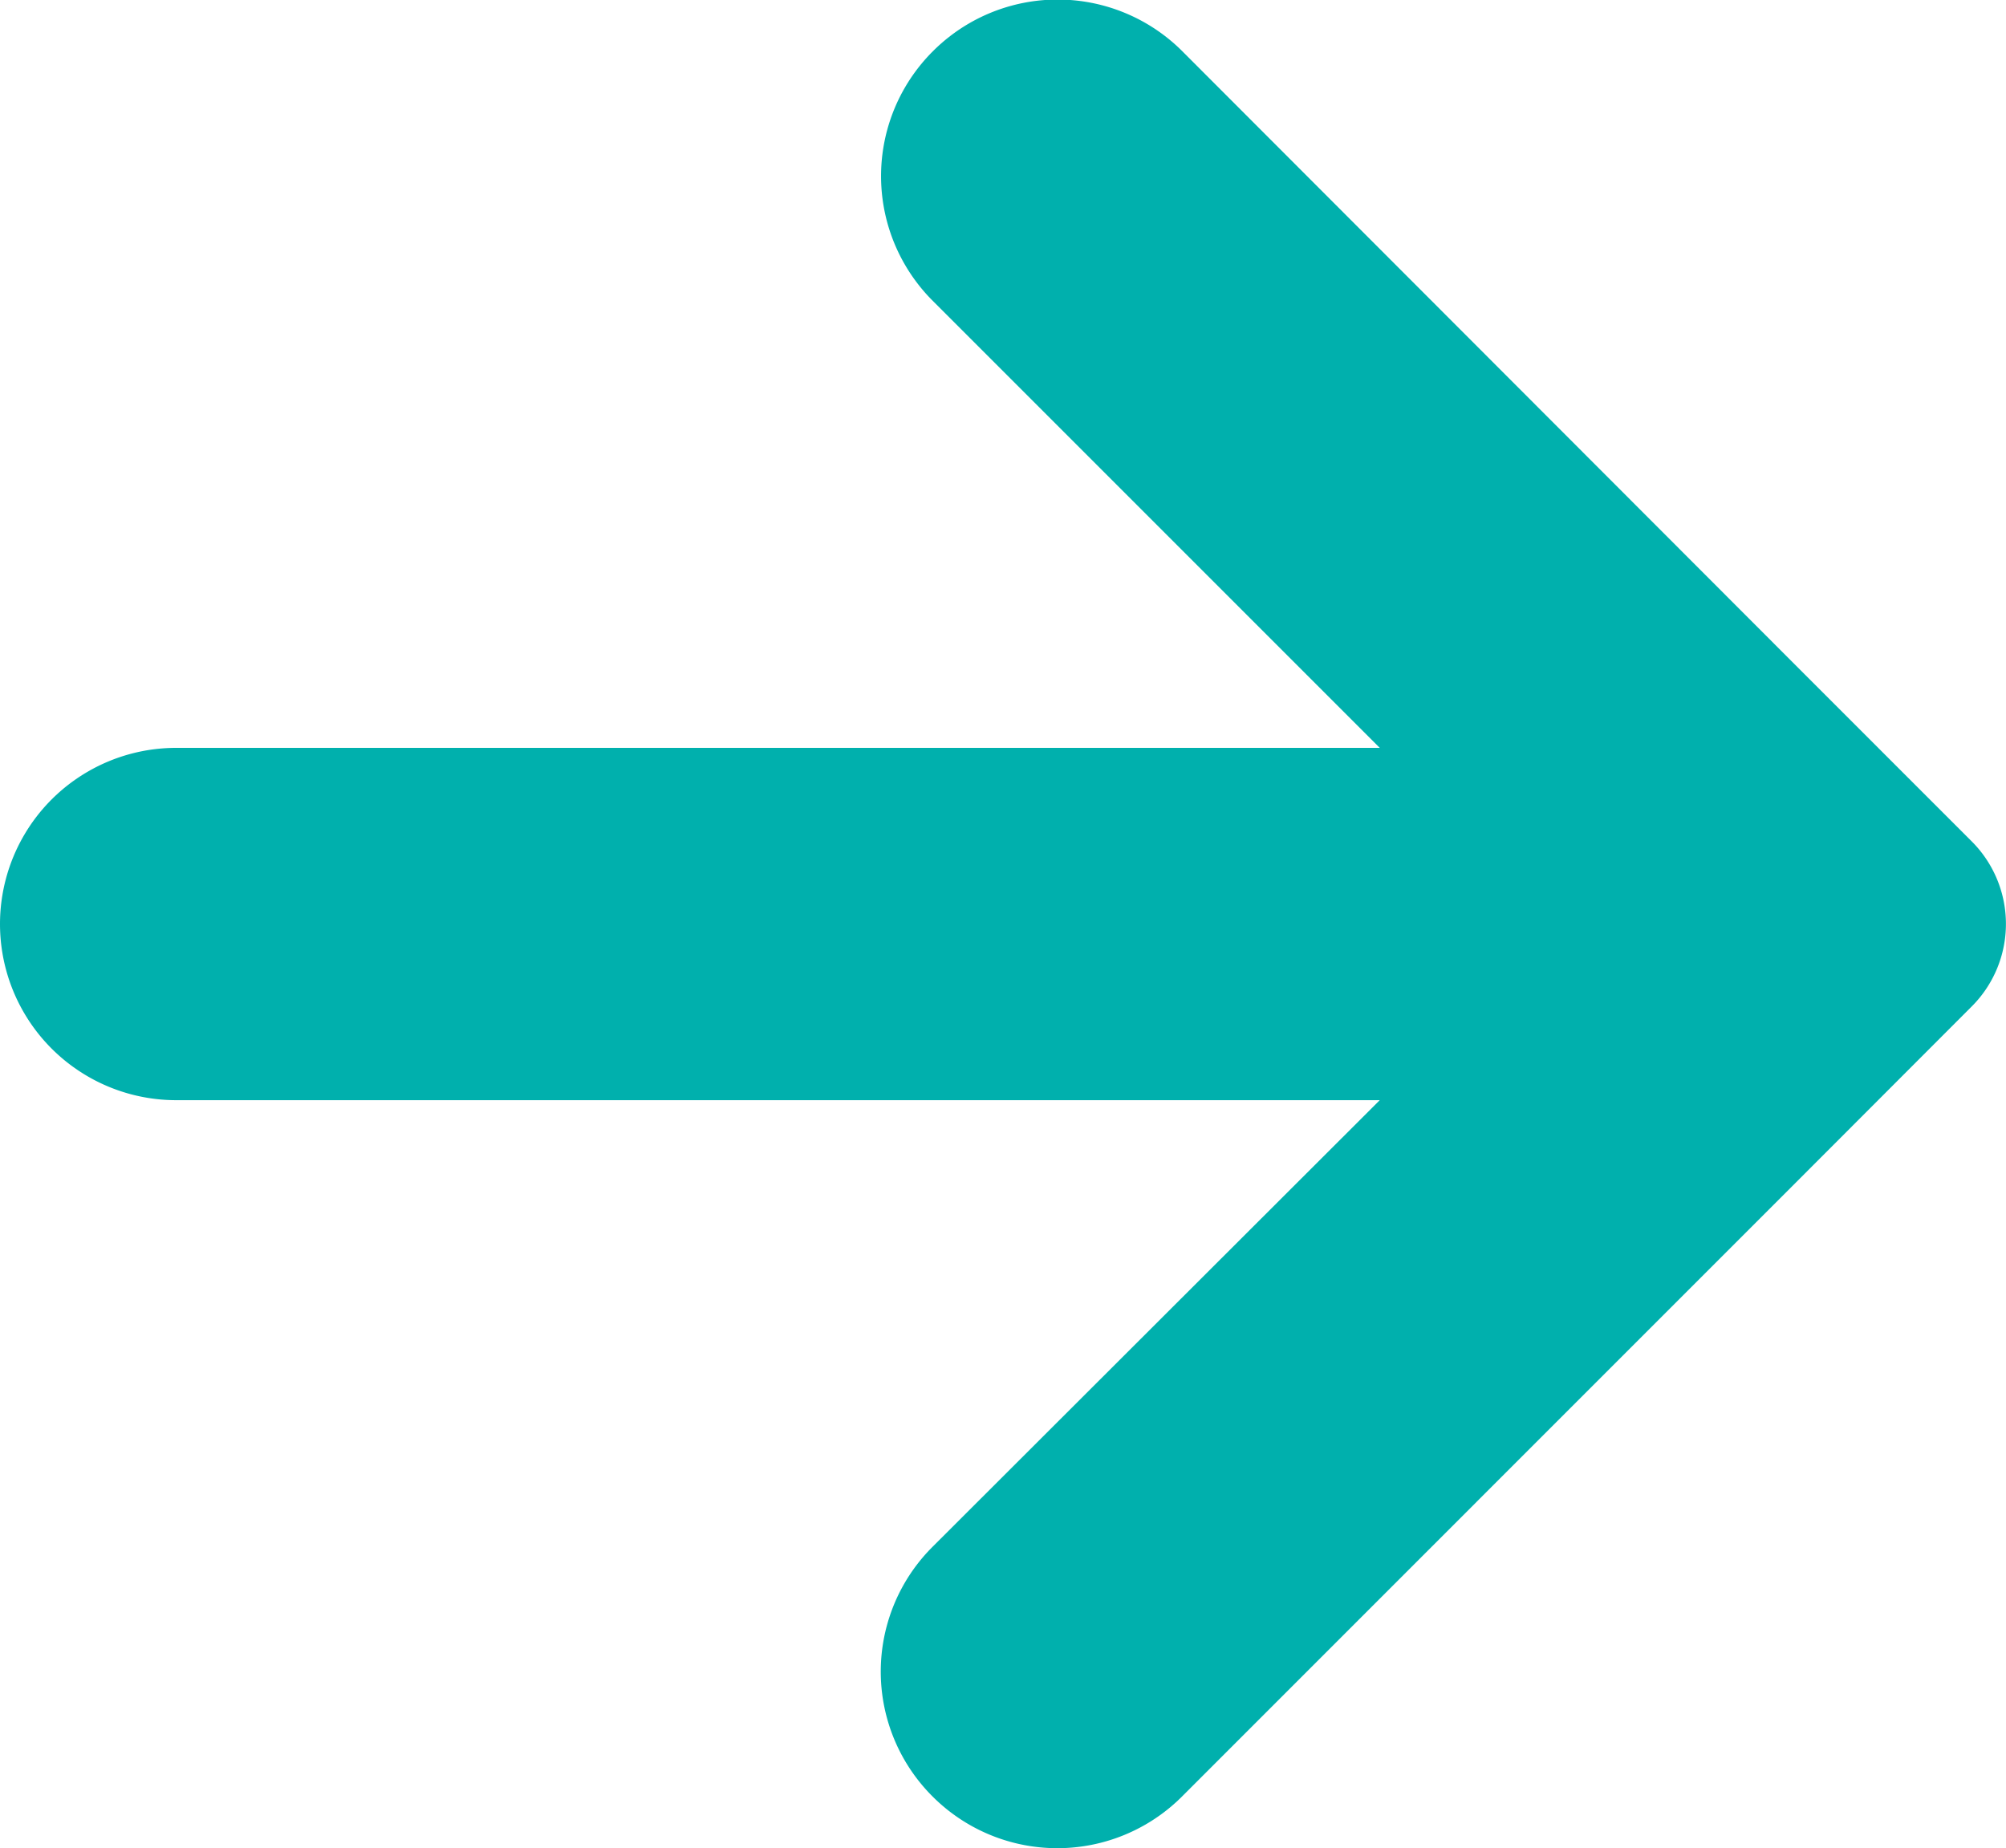 <svg xmlns="http://www.w3.org/2000/svg" xmlns:xlink="http://www.w3.org/1999/xlink" width="20.094" height="18.511" viewBox="0 0 20.094 18.511">
  <defs>
    <clipPath id="clip-path">
      <path id="Path_32" data-name="Path 32" d="M0,7.36H20.094V-11.151H0Z" transform="translate(0 11.151)" fill="none"/>
    </clipPath>
  </defs>
  <g id="Group_47" data-name="Group 47" transform="translate(-30)">
    <g id="Group_35" data-name="Group 35" transform="translate(30)" clip-path="url(#clip-path)">
      <g id="Group_34" data-name="Group 34" transform="translate(0 0.001)">
        <path id="Path_31" data-name="Path 31" d="M7.189,4.672.948,10.914a1.766,1.766,0,0,1-2.5,0,1.766,1.766,0,0,1,0-2.5L2.928,3.94H-9.127a1.765,1.765,0,0,1-1.766-1.765A1.765,1.765,0,0,1-9.127.411H2.928L-1.549-4.066a1.766,1.766,0,0,1,0-2.5,1.766,1.766,0,0,1,2.5,0L7.189-.321l1.67,1.67A1.169,1.169,0,0,1,8.859,3Z" transform="translate(10.893 7.079)" fill="#00B0AD"/>
      </g>
    </g>
  </g>
</svg>
